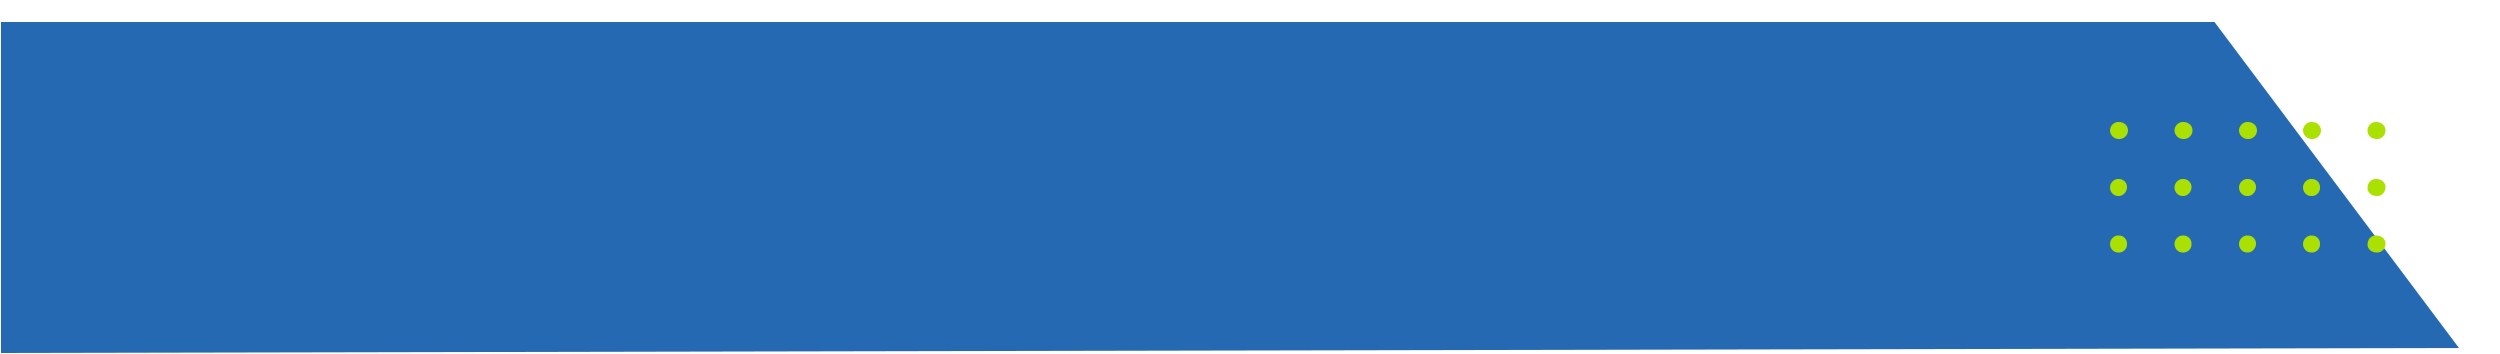 <svg xmlns="http://www.w3.org/2000/svg" xmlns:xlink="http://www.w3.org/1999/xlink" id="Layer_1" viewBox="0 0 500 70.7"><defs><style>      .st0 {        fill: none;      }      .st1 {        fill: #abe003;      }      .st2 {        fill: #2669b3;      }      .st3 {        clip-path: url(#clippath);      }    </style><clipPath id="clippath"><rect class="st0" x="422" y="24.4" width="55.1" height="26.2"></rect></clipPath></defs><g id="Group_84"><path id="Path_7" class="st2" d="M491.8,69.6L.2,70.6V4.4h442.7l48.9,65.2Z"></path><g id="Group_17"><g class="st3"><g id="Group_16"><path id="Path_8" class="st1" d="M423.8,47.1c1,0,1.7.9,1.6,1.8,0,1-.9,1.7-1.8,1.6-.9,0-1.6-.8-1.6-1.7,0-1,.9-1.8,1.8-1.7"></path><path id="Path_9" class="st1" d="M423.8,35.8c1,0,1.7.9,1.6,1.8s-.9,1.7-1.8,1.6c-.9,0-1.6-.8-1.6-1.7,0-1,.9-1.8,1.8-1.7"></path><path id="Path_10" class="st1" d="M423.8,24.4c1,0,1.8.7,1.8,1.7,0,1-.9,1.8-1.9,1.7-.9,0-1.7-.8-1.7-1.7,0-1,.9-1.8,1.8-1.7"></path><path id="Path_11" class="st1" d="M436.7,47.1c1,0,1.7.9,1.6,1.8,0,1-.9,1.7-1.8,1.6-.9,0-1.6-.8-1.6-1.7,0-1,.9-1.8,1.8-1.7"></path><path id="Path_12" class="st1" d="M436.7,35.8c1,0,1.7.9,1.6,1.8s-.9,1.7-1.8,1.6c-.9,0-1.6-.8-1.6-1.7,0-1,.9-1.8,1.8-1.7"></path><path id="Path_13" class="st1" d="M436.7,24.4c1,0,1.8.7,1.8,1.7,0,1-.9,1.8-1.9,1.7-.9,0-1.7-.8-1.7-1.7,0-1,.9-1.8,1.8-1.7"></path><path id="Path_14" class="st1" d="M449.6,47.1c1,0,1.7.9,1.6,1.8s-.9,1.7-1.8,1.6c-.9,0-1.6-.8-1.6-1.7,0-1,.9-1.8,1.8-1.7"></path><path id="Path_15" class="st1" d="M449.6,35.8c1,0,1.7.9,1.6,1.8s-.9,1.7-1.8,1.6c-.9,0-1.6-.8-1.6-1.7,0-1,.9-1.8,1.8-1.7"></path><path id="Path_16" class="st1" d="M449.6,24.4c1,0,1.8.7,1.8,1.7,0,1-.9,1.8-1.9,1.7-.9,0-1.7-.8-1.7-1.7,0-1,.9-1.8,1.8-1.7"></path><path id="Path_17" class="st1" d="M462.4,47.1c1,0,1.7.9,1.6,1.8,0,1-.9,1.7-1.8,1.6-.9,0-1.6-.8-1.6-1.7,0-1,.9-1.8,1.8-1.7"></path><path id="Path_18" class="st1" d="M462.4,35.8c1,0,1.7.9,1.6,1.8,0,1-.9,1.7-1.8,1.6-.9,0-1.6-.8-1.6-1.7,0-1,.9-1.8,1.8-1.7"></path><path id="Path_19" class="st1" d="M462.4,24.4c1,0,1.8.7,1.8,1.7,0,1-.9,1.8-1.9,1.7-.9,0-1.7-.8-1.7-1.7,0-1,.9-1.8,1.8-1.7"></path><path id="Path_20" class="st1" d="M475.3,47.1c1,0,1.8.7,1.8,1.6,0,1-.7,1.8-1.6,1.8,0,0-.1,0-.2,0-1,0-1.8-.7-1.8-1.6,0-1,.7-1.8,1.6-1.8,0,0,.1,0,.2,0"></path><path id="Path_21" class="st1" d="M475.3,35.8c1,0,1.8.7,1.8,1.6,0,1-.7,1.8-1.6,1.8,0,0-.1,0-.2,0-1,0-1.8-.7-1.8-1.6,0-1,.7-1.8,1.6-1.8,0,0,.1,0,.2,0"></path><path id="Path_22" class="st1" d="M475.3,24.4c1,0,1.8.7,1.8,1.7,0,1-.9,1.8-1.8,1.7-1,0-1.8-.7-1.8-1.7,0-1,.9-1.8,1.8-1.7"></path></g></g></g></g></svg>